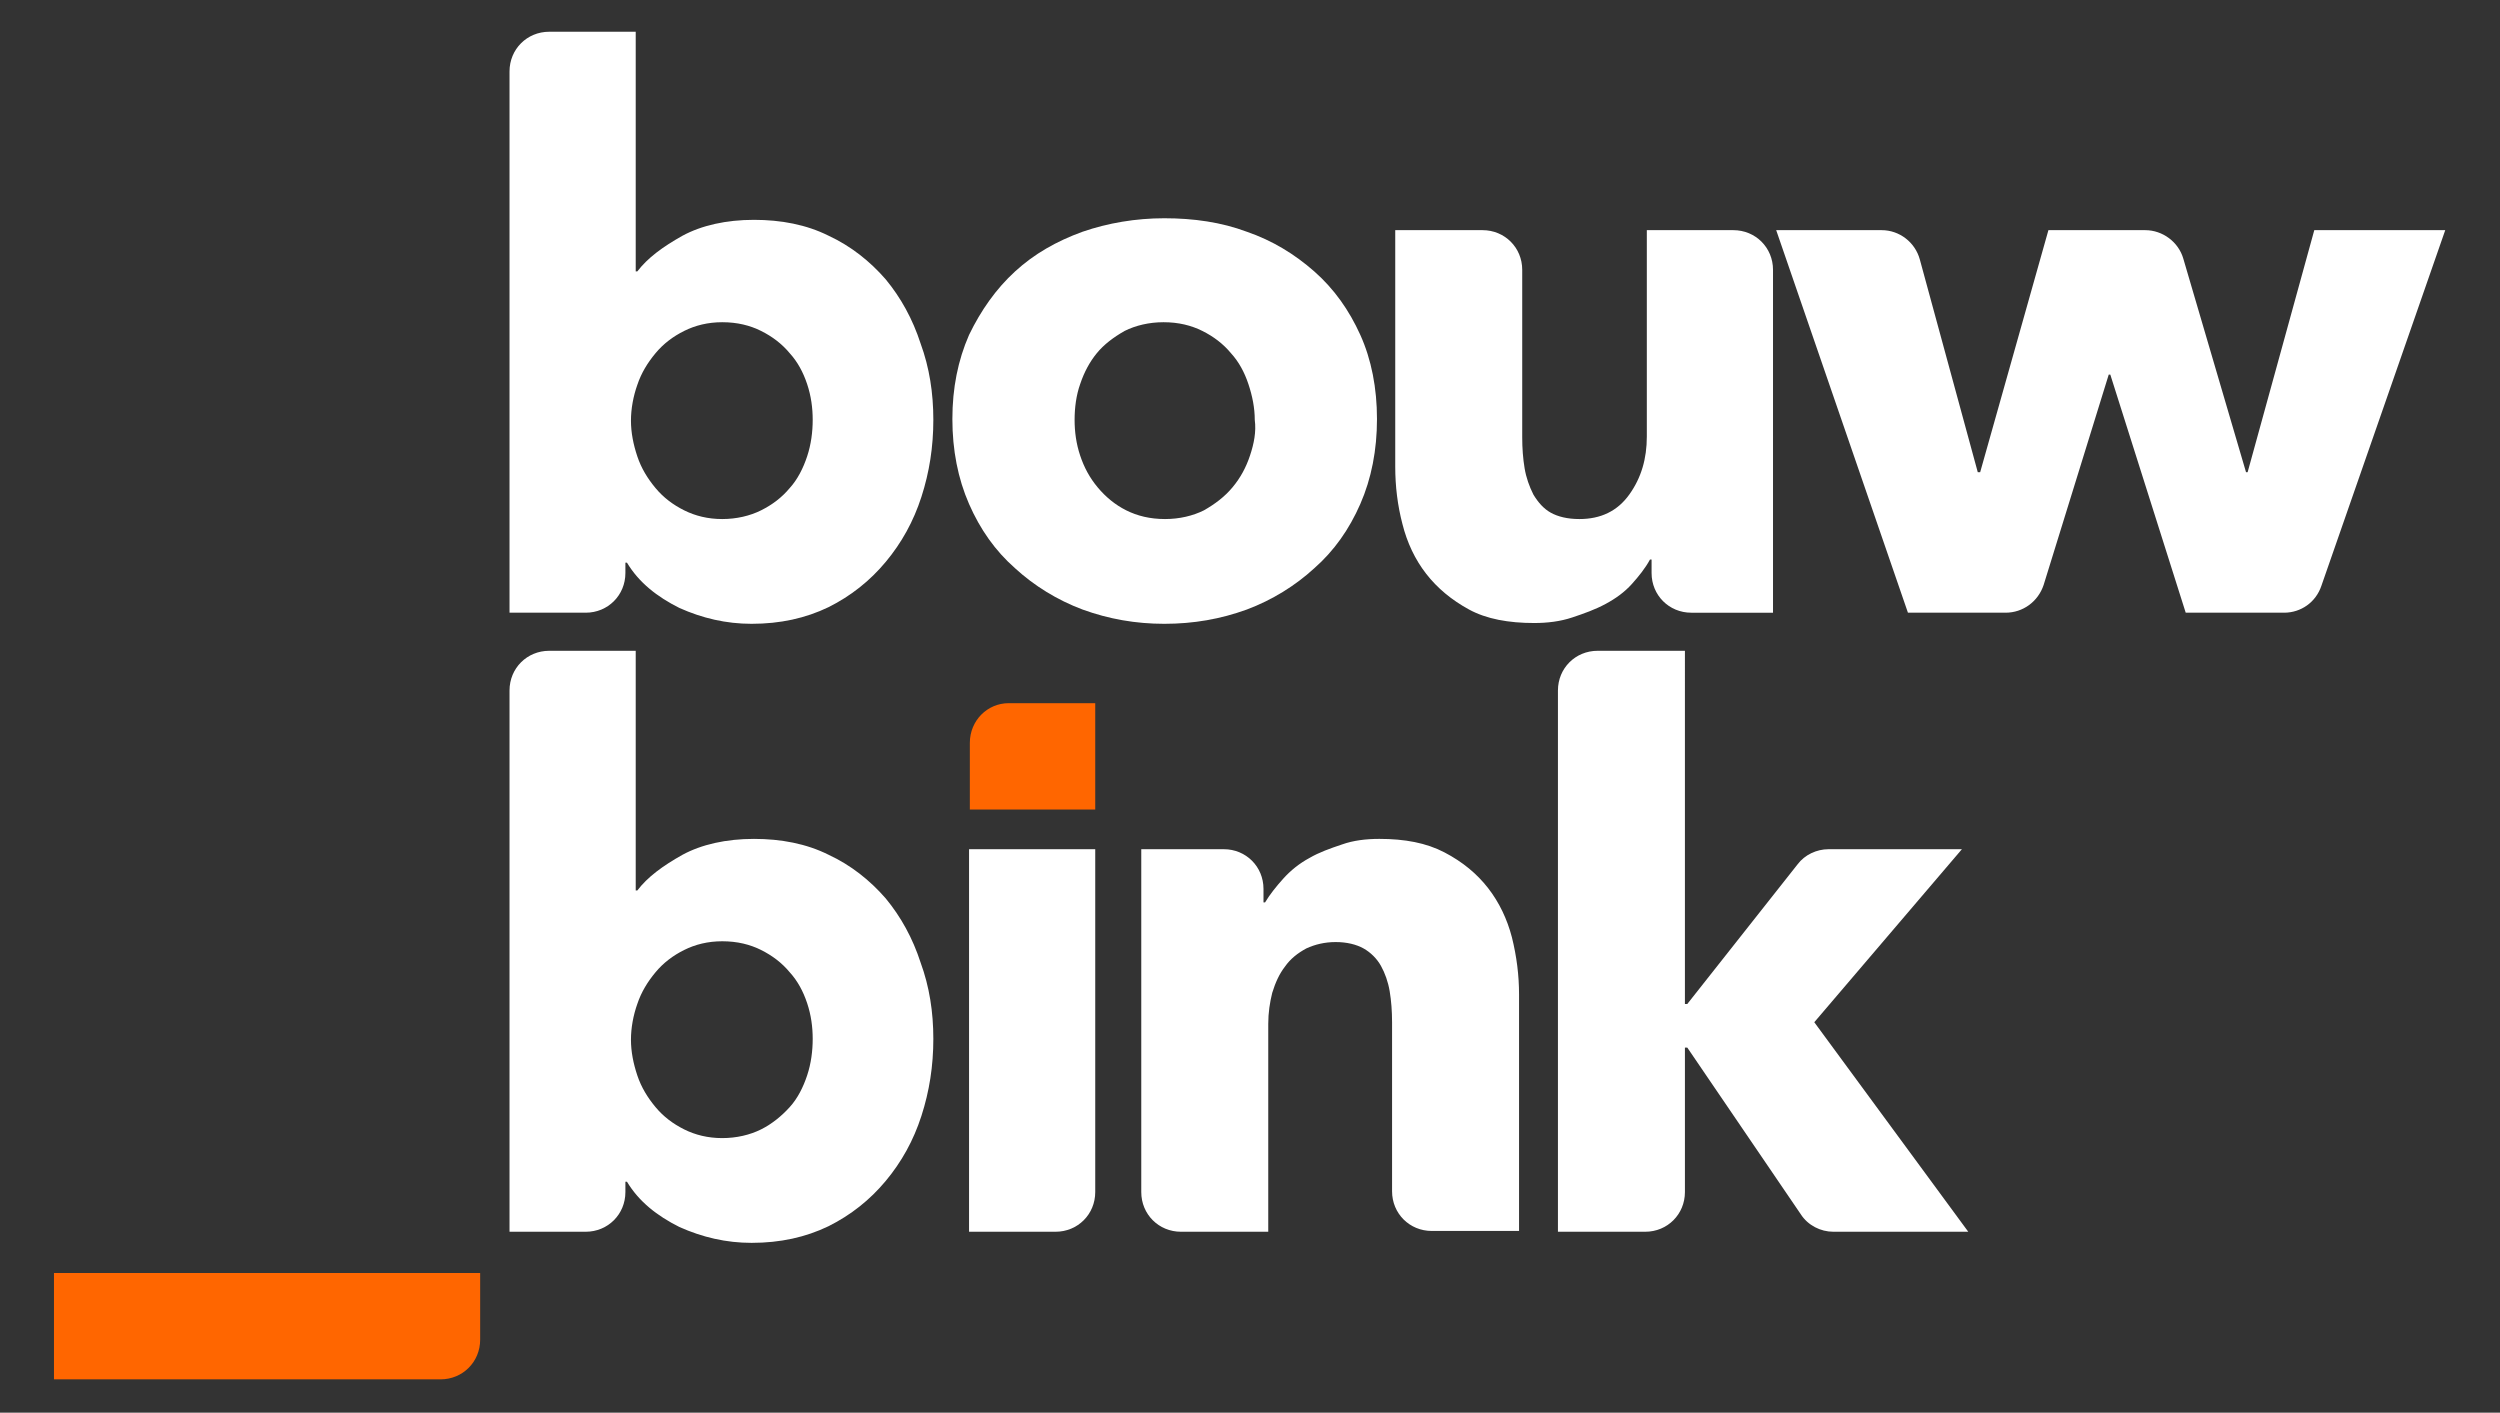 <?xml version="1.0" encoding="utf-8"?>
<!-- Generator: Adobe Illustrator 22.1.0, SVG Export Plug-In . SVG Version: 6.00 Build 0)  -->
<svg version="1.1" id="Laag_1" xmlns="http://www.w3.org/2000/svg" xmlns:xlink="http://www.w3.org/1999/xlink" x="0px" y="0px"
	 viewBox="0 0 315 178" style="enable-background:new 0 0 315 178;" xml:space="preserve">
<rect x="0" y="0" width="315" height="178" fill="#333333" stroke="none"/>
<style type="text/css">
	.st0{fill:#FFFFFF;}
	.st1{fill:#FF6600;}
</style>
<g>
	<path class="st0" d="M111.6,113.2c-2-2.3-4.4-4.2-7.2-5.5c-2.8-1.4-6-2-9.4-2c-3.5,0-6.6,0.7-9,2c-2.5,1.4-4.4,2.8-5.7,4.5h-0.2V82
		H69.2c-2.8,0-5,2.2-5,5v68.2h9.6c2.8,0,5-2.2,5-5v-1.3H79c1.5,2.5,3.8,4.3,6.6,5.7c2.9,1.3,5.9,2,9.1,2c3.6,0,6.8-0.7,9.7-2.1
		c2.8-1.4,5.2-3.3,7.2-5.7c2-2.4,3.5-5.1,4.5-8.2c1-3.1,1.5-6.3,1.5-9.7c0-3.4-0.5-6.6-1.6-9.6C115,118.2,113.5,115.5,111.6,113.2z
		 M101.7,135.5c-0.5,1.5-1.2,2.9-2.2,4s-2.2,2.1-3.6,2.8c-1.4,0.7-3.1,1.1-4.9,1.1c-1.8,0-3.4-0.4-4.8-1.1c-1.4-0.7-2.6-1.6-3.6-2.8
		c-1-1.2-1.8-2.5-2.3-4c-0.5-1.5-0.8-3-0.8-4.5s0.3-3.1,0.8-4.5c0.5-1.5,1.3-2.8,2.3-4c1-1.2,2.2-2.1,3.6-2.8c1.4-0.7,3-1.1,4.8-1.1
		c1.9,0,3.5,0.4,4.9,1.1c1.4,0.7,2.6,1.6,3.6,2.8c1,1.1,1.7,2.4,2.2,3.9c0.5,1.5,0.7,3,0.7,4.5C102.4,132.4,102.2,134,101.7,135.5z"
		/>
	<path class="st1" d="M122.2,93.6v8.4H138V88.6h-10.9C124.4,88.6,122.2,90.8,122.2,93.6z"/>
	<path class="st0" d="M122.2,155.2H133c2.8,0,5-2.2,5-5V107h-15.9V155.2z"/>
	<path class="st0" d="M187.5,111.9c-1.4-1.8-3.2-3.3-5.5-4.5c-2.3-1.2-5-1.7-8.2-1.7c-1.7,0-3.3,0.2-4.7,0.7c-1.5,0.5-2.9,1-4.1,1.7
		c-1.3,0.7-2.4,1.6-3.3,2.6c-0.9,1-1.7,2-2.3,3h-0.2V112c0-2.8-2.2-5-5-5h-10.4v43.2c0,2.8,2.2,5,5,5h11V129c0-1.4,0.2-2.7,0.5-3.9
		c0.4-1.3,0.9-2.4,1.6-3.3c0.7-1,1.6-1.7,2.7-2.3c1.1-0.5,2.3-0.8,3.7-0.8c1.4,0,2.6,0.3,3.5,0.8c0.9,0.5,1.7,1.3,2.2,2.2
		c0.5,0.9,0.9,2,1.1,3.2c0.2,1.2,0.3,2.5,0.3,3.9v21.3c0,2.8,2.2,5,5,5h11v-29.8c0-2.4-0.3-4.8-0.9-7.2
		C189.9,115.8,188.9,113.7,187.5,111.9z"/>
	<path class="st0" d="M228.6,128.8l18.6-21.8h-16.8c-1.5,0-3,0.7-3.9,1.9l-13.9,17.6h-0.3V82h-11c-2.8,0-5,2.2-5,5v68.2h11
		c2.8,0,5-2.2,5-5V132h0.3l14.3,21c0.9,1.4,2.5,2.2,4.1,2.2h17L228.6,128.8z"/>
	<path class="st0" d="M111.6,35.2c-2-2.3-4.4-4.2-7.2-5.5c-2.8-1.4-6-2-9.4-2c-3.5,0-6.6,0.7-9,2c-2.5,1.4-4.4,2.8-5.7,4.5h-0.2V4
		H69.2c-2.8,0-5,2.2-5,5v68.2h9.6c2.8,0,5-2.2,5-5v-1.3H79c1.5,2.5,3.8,4.3,6.6,5.7c2.9,1.3,5.9,2,9.1,2c3.6,0,6.8-0.7,9.7-2.1
		c2.8-1.4,5.2-3.3,7.2-5.7c2-2.4,3.5-5.1,4.5-8.2c1-3.1,1.5-6.3,1.5-9.7c0-3.4-0.5-6.6-1.6-9.6C115,40.2,113.5,37.5,111.6,35.2z
		 M101.7,57.5c-0.5,1.5-1.2,2.9-2.2,4c-1,1.2-2.2,2.1-3.6,2.8c-1.4,0.7-3.1,1.1-4.9,1.1c-1.8,0-3.4-0.4-4.8-1.1
		c-1.4-0.7-2.6-1.6-3.6-2.8c-1-1.2-1.8-2.5-2.3-4c-0.5-1.5-0.8-3-0.8-4.5s0.3-3.1,0.8-4.5c0.5-1.5,1.3-2.8,2.3-4
		c1-1.2,2.2-2.1,3.6-2.8c1.4-0.7,3-1.1,4.8-1.1c1.9,0,3.5,0.4,4.9,1.1c1.4,0.7,2.6,1.6,3.6,2.8c1,1.1,1.7,2.4,2.2,3.9
		c0.5,1.5,0.7,3,0.7,4.5C102.4,54.4,102.2,56,101.7,57.5z"/>
	<path class="st0" d="M165.6,34.2c-2.5-2.2-5.3-3.9-8.5-5c-3.2-1.2-6.7-1.7-10.4-1.7c-3.6,0-7.1,0.6-10.3,1.7
		c-3.3,1.2-6.1,2.8-8.5,5c-2.4,2.2-4.3,4.9-5.8,8c-1.4,3.2-2.1,6.7-2.1,10.6c0,3.9,0.7,7.5,2.1,10.7c1.4,3.2,3.3,5.9,5.8,8.1
		c2.4,2.2,5.3,4,8.5,5.2c3.3,1.2,6.7,1.8,10.3,1.8c3.7,0,7.1-0.6,10.4-1.8c3.2-1.2,6.1-3,8.5-5.2c2.5-2.2,4.4-4.9,5.8-8.1
		c1.4-3.2,2.1-6.8,2.1-10.7c0-3.9-0.7-7.5-2.1-10.6C170,39.1,168.1,36.4,165.6,34.2z M157.5,57.4c-0.5,1.5-1.2,2.8-2.2,4
		c-1,1.2-2.2,2.1-3.6,2.9c-1.4,0.7-3.1,1.1-4.9,1.1c-1.9,0-3.5-0.4-4.9-1.1c-1.4-0.7-2.6-1.7-3.6-2.9c-1-1.2-1.7-2.5-2.2-4
		c-0.5-1.5-0.7-3-0.7-4.5c0-1.5,0.2-3.1,0.7-4.5c0.5-1.5,1.2-2.8,2.1-3.9c0.9-1.1,2.1-2,3.5-2.8c1.4-0.7,3.1-1.1,4.9-1.1
		c1.9,0,3.5,0.4,4.9,1.1c1.4,0.7,2.6,1.6,3.6,2.8c1,1.1,1.7,2.4,2.2,3.9c0.5,1.5,0.8,3,0.8,4.5C158.3,54.4,158,55.9,157.5,57.4z"/>
	<path class="st0" d="M218.4,29h-10.9v26c0,2.8-0.7,5.2-2.2,7.3c-1.5,2.1-3.6,3.1-6.3,3.1c-1.5,0-2.7-0.3-3.6-0.8
		c-0.9-0.5-1.6-1.3-2.2-2.3c-0.5-1-0.9-2.1-1.1-3.3c-0.2-1.2-0.3-2.5-0.3-3.9V34c0-2.8-2.2-5-5-5h-11v29.8c0,2.5,0.3,4.9,0.9,7.2
		c0.6,2.4,1.6,4.5,3,6.3c1.4,1.8,3.2,3.3,5.4,4.5c2.2,1.2,5,1.7,8.2,1.7c1.7,0,3.3-0.2,4.8-0.7c1.5-0.5,2.9-1,4.2-1.7
		c1.3-0.7,2.4-1.5,3.3-2.5c0.9-1,1.7-2,2.3-3.1h0.2v1.7c0,2.8,2.2,5,5,5h10.3V34C223.4,31.2,221.2,29,218.4,29z"/>
	<path class="st0" d="M283.2,59.5H283l-7.9-26.9c-0.6-2.1-2.6-3.6-4.8-3.6h-12.2l-8.6,30.5h-0.3l-7.3-26.8c-0.6-2.2-2.6-3.7-4.8-3.7
		h-13.3l16.6,48.2h12.3c2.2,0,4.1-1.4,4.8-3.5l8.2-26.5h0.2l9.5,30h12.4c2.1,0,4-1.3,4.7-3.4L308.1,29h-16.5L283.2,59.5z"/>
	<path class="st1" d="M6.8,173.8h48.7c2.8,0,5-2.2,5-5v-8.4H6.8V173.8z"/>
</g>
<g>
</g>
<g>
</g>
<g>
</g>
<g>
</g>
<g>
</g>
<g>
</g>
<g>
</g>
<g>
</g>
<g>
</g>
<g>
</g>
<g>
</g>
<g>
</g>
<g>
</g>
<g>
</g>
<g>
</g>
</svg>
